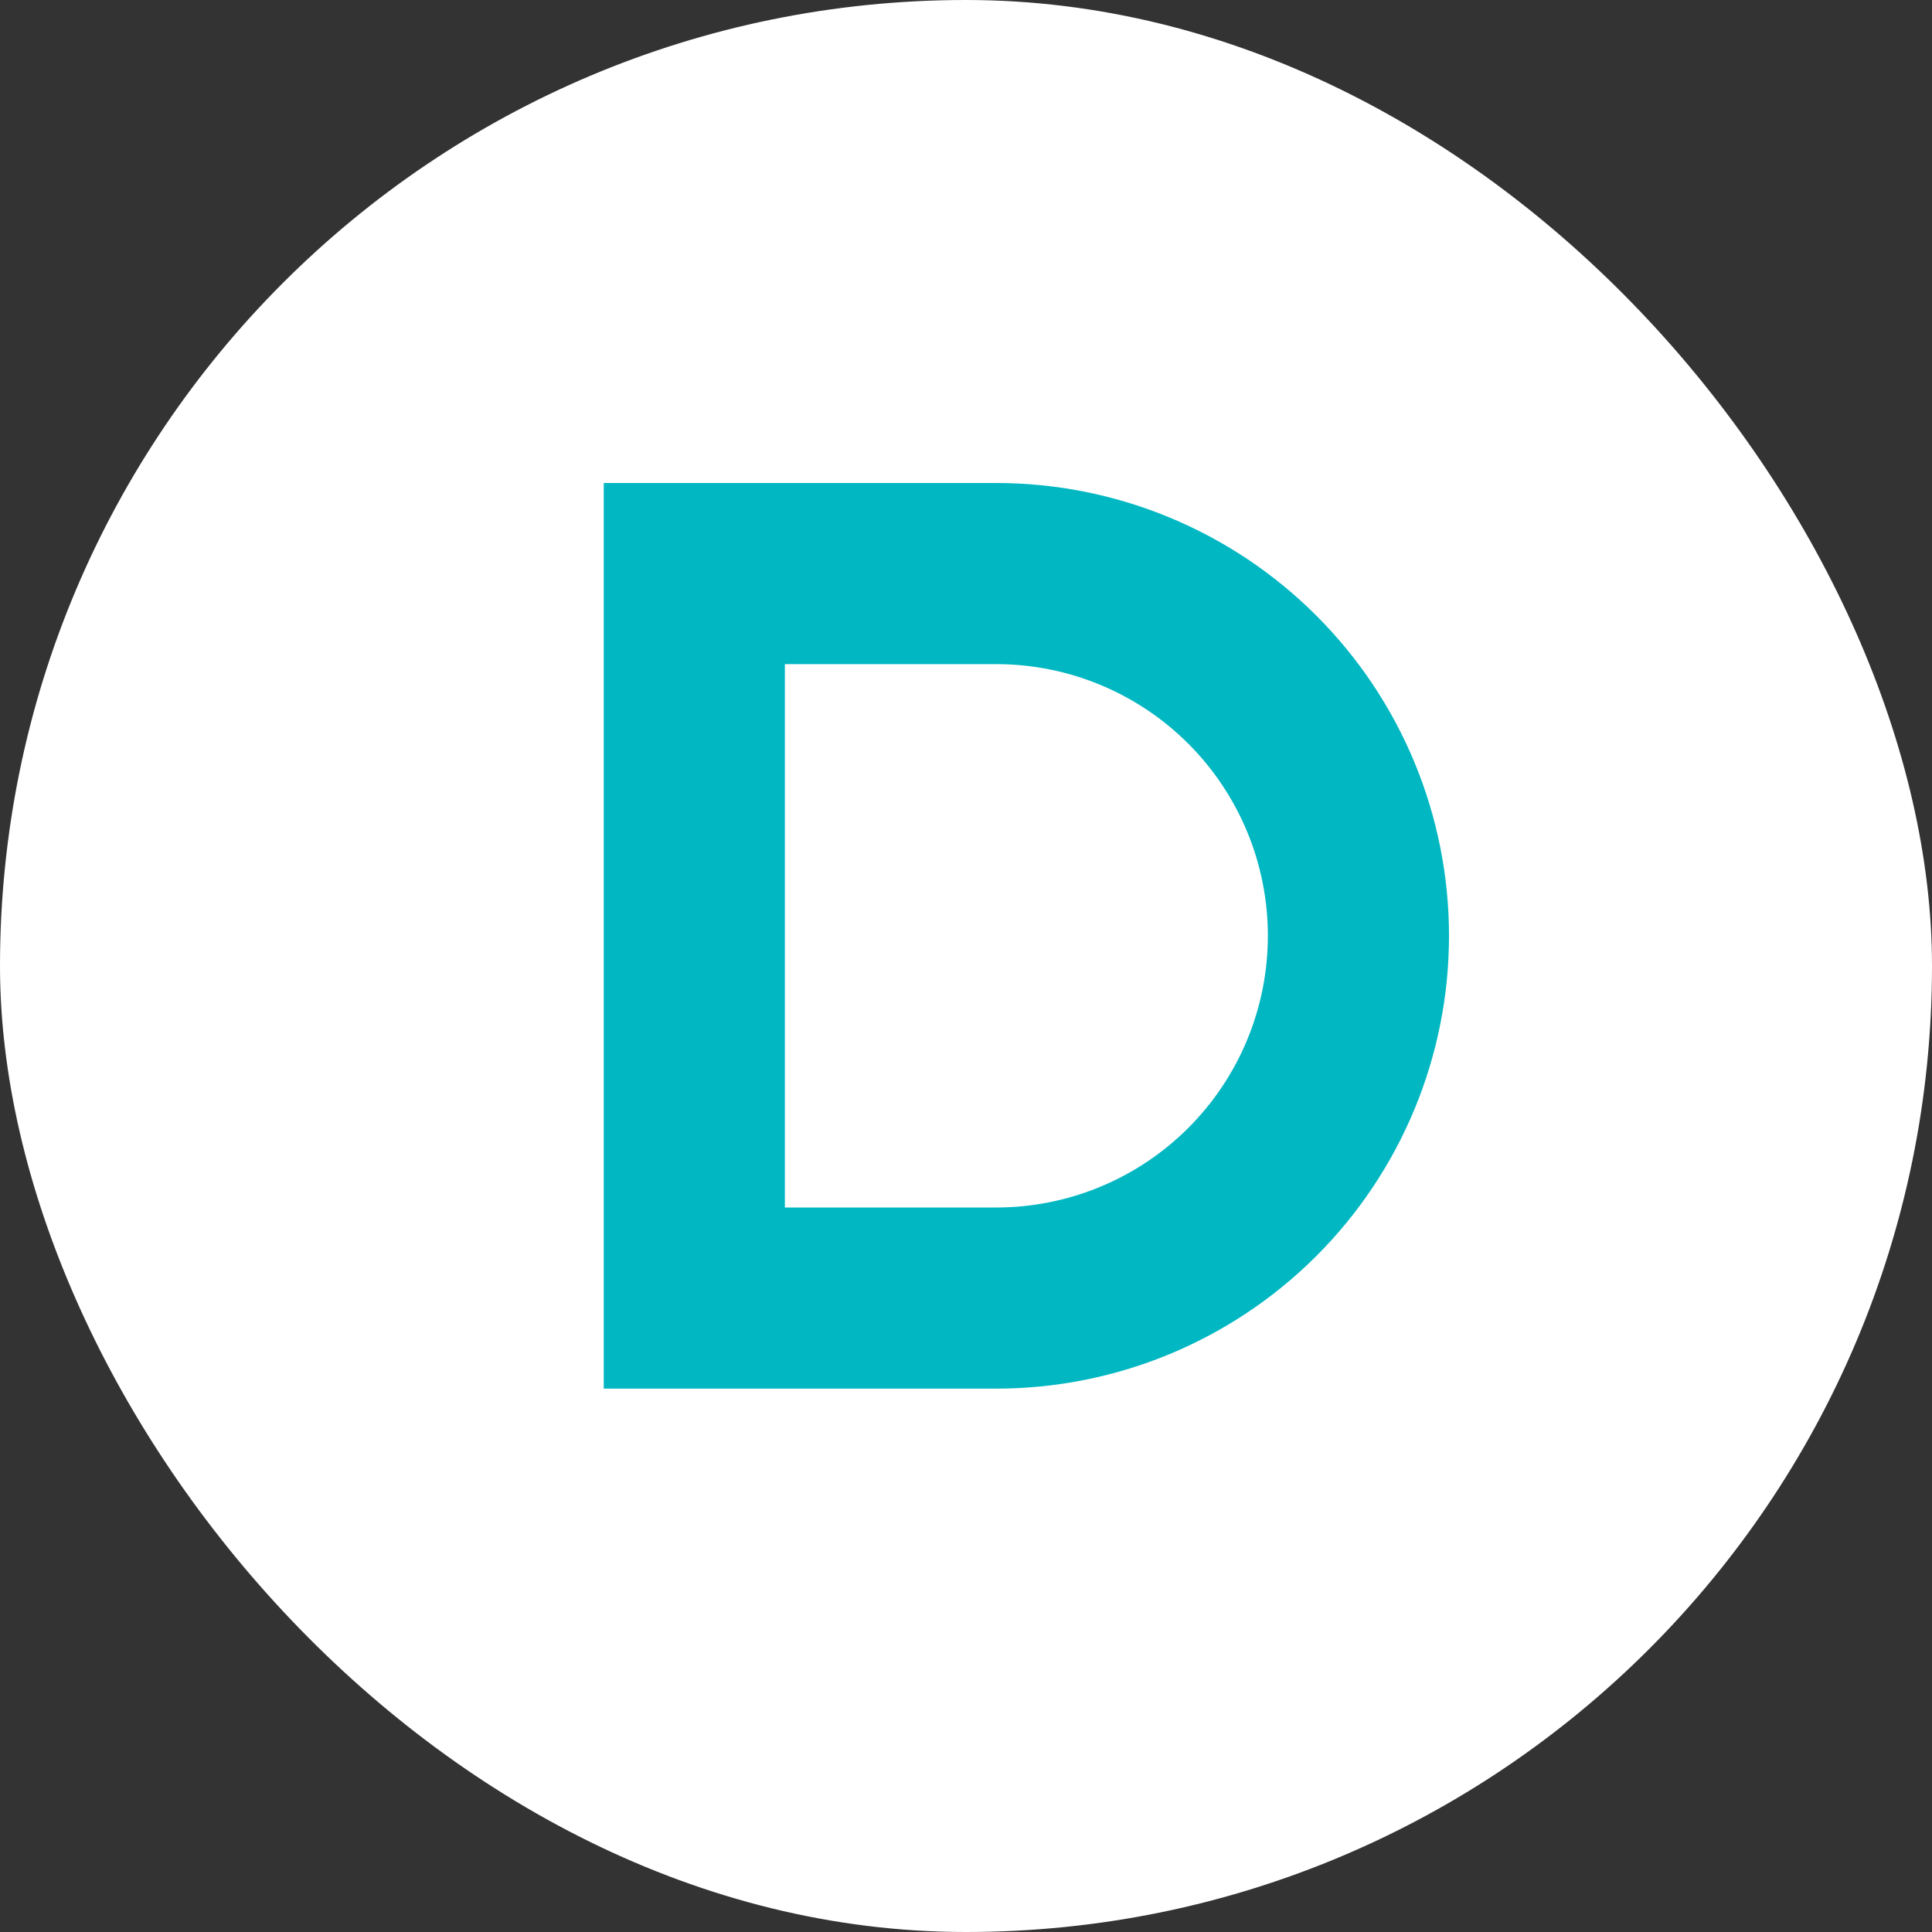 <svg width="32" height="32" viewBox="0 0 32 32" xmlns="http://www.w3.org/2000/svg">
  <rect x="0" y="0" width="32" height="32" fill="#333333" stroke="none"/>
  <style>
    .favicon-svg {
      fill: #00B7C2;
    }
    @media (prefers-color-scheme: dark) {
      .favicon-svg {
        fill: #5B2A86;
      }
    }
  </style>
  <rect width="32" height="32" rx="16" fill="white"/>
  <path class="favicon-svg" d="M10 8H16.5C18.489 8 20.397 8.79 21.803 10.197C23.21 11.603 24 13.511 24 15.5C24 17.489 23.21 19.397 21.803 20.803C20.397 22.21 18.489 23 16.5 23H10V8ZM16.5 20C17.694 20 18.838 19.526 19.682 18.682C20.526 17.838 21 16.694 21 15.5C21 14.306 20.526 13.162 19.682 12.318C18.838 11.474 17.694 11 16.5 11H13V20H16.5Z"/>
</svg> 